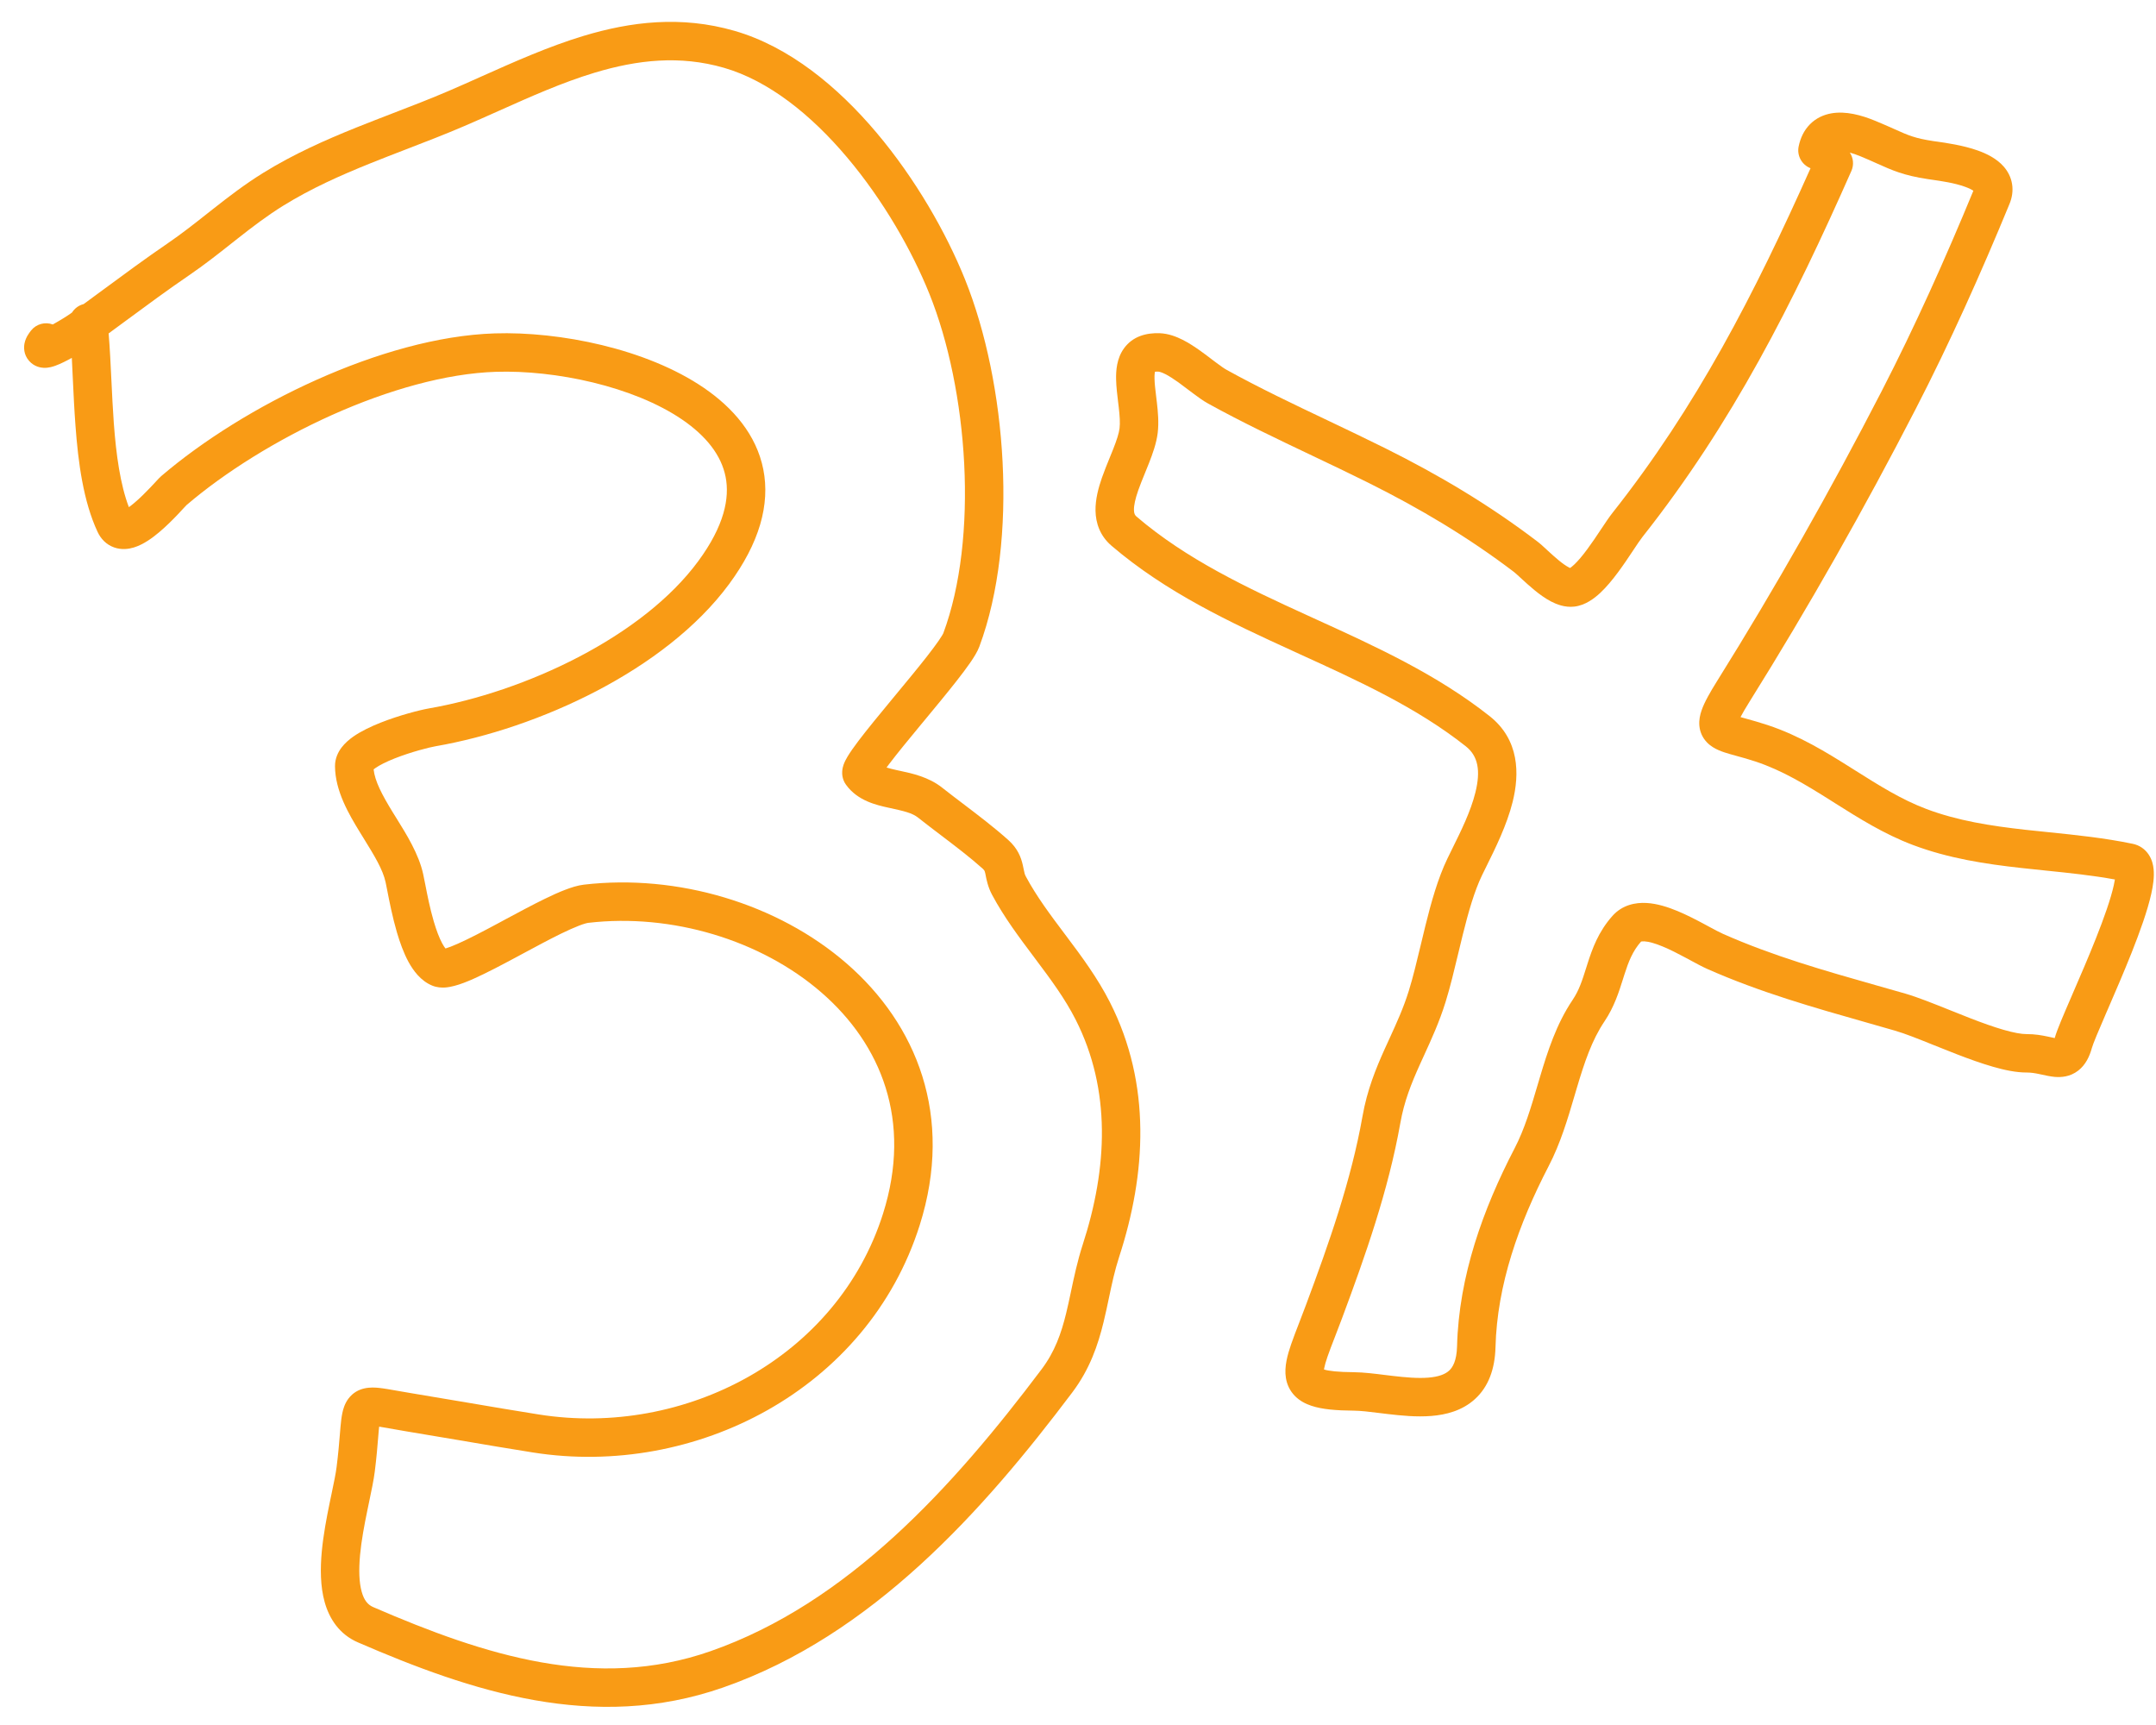 <svg xmlns="http://www.w3.org/2000/svg" width="65" height="52" viewBox="0 0 65 52" fill="none"><path fill-rule="evenodd" clip-rule="evenodd" d="M26.428 4.002C27.604 5.396 28.53 7.022 29.094 8.423C29.726 9.995 30.127 11.961 30.226 13.921C30.326 15.877 30.128 17.873 29.525 19.494C29.466 19.651 29.355 19.825 29.253 19.973C29.14 20.137 28.998 20.325 28.842 20.524C28.556 20.889 28.204 21.314 27.863 21.726C27.833 21.762 27.802 21.799 27.772 21.835C27.399 22.286 27.05 22.71 26.804 23.035C26.777 23.071 26.752 23.105 26.728 23.137C26.81 23.162 26.915 23.189 27.051 23.219C27.081 23.226 27.112 23.232 27.145 23.239C27.486 23.312 27.995 23.42 28.399 23.74C28.598 23.897 28.81 24.058 29.027 24.223C29.484 24.57 29.965 24.935 30.395 25.319C30.685 25.578 30.783 25.846 30.835 26.075C30.85 26.139 30.859 26.187 30.867 26.226C30.886 26.321 30.894 26.358 30.929 26.424C31.251 27.025 31.665 27.576 32.112 28.171L32.152 28.224C32.605 28.827 33.089 29.477 33.462 30.212C34.722 32.691 34.553 35.388 33.745 37.875C33.605 38.305 33.523 38.698 33.435 39.114C33.386 39.351 33.334 39.595 33.27 39.858C33.101 40.549 32.858 41.27 32.328 41.974C29.645 45.538 26.295 49.301 21.799 50.87C17.913 52.227 14.199 50.984 10.792 49.51C10.229 49.266 9.929 48.796 9.789 48.298C9.654 47.818 9.655 47.275 9.701 46.773C9.749 46.263 9.848 45.745 9.94 45.298C9.961 45.196 9.981 45.098 10.001 45.006C10.069 44.68 10.124 44.419 10.148 44.222C10.198 43.825 10.224 43.514 10.245 43.257C10.252 43.171 10.258 43.091 10.265 43.016C10.278 42.872 10.294 42.728 10.32 42.601C10.345 42.478 10.392 42.313 10.503 42.164C10.781 41.791 11.211 41.816 11.427 41.838C11.572 41.853 11.771 41.888 11.996 41.928C12.124 41.951 12.261 41.975 12.403 41.998C12.961 42.09 13.511 42.183 14.059 42.276C14.787 42.4 15.512 42.524 16.249 42.64C20.644 43.335 25.25 40.922 26.622 36.586C27.509 33.783 26.563 31.481 24.766 29.92C22.943 28.336 20.249 27.526 17.737 27.819C17.697 27.824 17.605 27.846 17.449 27.907C17.301 27.964 17.124 28.044 16.923 28.141C16.572 28.312 16.177 28.525 15.771 28.743C15.711 28.776 15.65 28.808 15.589 28.841C15.13 29.087 14.66 29.336 14.269 29.509C14.075 29.595 13.88 29.672 13.703 29.718C13.614 29.742 13.515 29.762 13.414 29.769C13.318 29.774 13.177 29.771 13.031 29.711C12.678 29.566 12.456 29.252 12.316 28.997C12.167 28.723 12.054 28.403 11.965 28.101C11.833 27.65 11.736 27.156 11.674 26.837C11.654 26.736 11.638 26.652 11.625 26.593C11.54 26.205 11.287 25.795 10.963 25.27C10.927 25.212 10.89 25.152 10.852 25.09C10.519 24.547 10.104 23.844 10.1 23.098C10.098 22.859 10.197 22.666 10.3 22.531C10.402 22.398 10.529 22.291 10.649 22.206C10.889 22.038 11.191 21.897 11.473 21.785C12.041 21.56 12.667 21.401 12.927 21.356C14.363 21.106 15.979 20.571 17.451 19.802C18.927 19.031 20.221 18.045 21.052 16.915C21.838 15.847 22.002 15.013 21.876 14.376C21.749 13.729 21.297 13.148 20.569 12.65C19.096 11.643 16.735 11.151 14.952 11.208C13.443 11.257 11.697 11.755 10.016 12.507C8.344 13.257 6.776 14.24 5.623 15.226C5.623 15.225 5.623 15.225 5.624 15.225C5.624 15.225 5.608 15.241 5.563 15.29C5.556 15.297 5.548 15.306 5.54 15.314C5.495 15.363 5.438 15.425 5.373 15.494C5.221 15.654 5.018 15.859 4.801 16.042C4.6 16.212 4.325 16.416 4.034 16.504C3.882 16.55 3.668 16.582 3.443 16.503C3.2 16.418 3.038 16.238 2.944 16.038C2.512 15.117 2.357 13.939 2.276 12.838C2.239 12.349 2.218 11.886 2.197 11.448C2.187 11.221 2.177 11.001 2.165 10.788C2.081 10.835 1.997 10.879 1.919 10.917C1.839 10.956 1.753 10.995 1.671 11.024C1.613 11.045 1.471 11.096 1.315 11.088C1.235 11.084 1.035 11.059 0.878 10.88C0.705 10.684 0.717 10.46 0.739 10.351C0.76 10.244 0.805 10.16 0.832 10.113C0.864 10.06 0.9 10.01 0.935 9.965C1.095 9.763 1.362 9.696 1.591 9.781C1.805 9.663 2.031 9.522 2.122 9.456C2.138 9.445 2.154 9.433 2.17 9.422C2.248 9.298 2.372 9.204 2.521 9.167C2.728 9.016 2.936 8.862 3.147 8.707C3.767 8.25 4.4 7.783 5.042 7.345C5.475 7.049 5.864 6.742 6.267 6.423C6.324 6.378 6.382 6.333 6.44 6.287C6.901 5.924 7.386 5.551 7.944 5.206C8.856 4.643 9.806 4.221 10.748 3.842C11.118 3.694 11.48 3.554 11.838 3.416C12.411 3.196 12.973 2.979 13.546 2.733C13.863 2.597 14.186 2.453 14.515 2.305C15.502 1.864 16.541 1.4 17.59 1.083C19.014 0.653 20.534 0.465 22.145 0.93C23.796 1.406 25.258 2.615 26.428 4.002ZM3.275 10.051C3.312 10.486 3.335 10.974 3.359 11.468C3.38 11.902 3.401 12.34 3.431 12.753C3.502 13.717 3.626 14.603 3.885 15.288C3.934 15.254 3.99 15.21 4.054 15.156C4.222 15.014 4.391 14.845 4.532 14.696C4.591 14.634 4.643 14.578 4.689 14.529C4.697 14.52 4.705 14.511 4.713 14.502C4.716 14.499 4.719 14.496 4.722 14.493C4.758 14.454 4.817 14.39 4.862 14.351C6.111 13.284 7.777 12.24 9.543 11.45C11.304 10.661 13.203 10.105 14.915 10.05C16.864 9.987 19.49 10.508 21.224 11.694C22.099 12.293 22.806 13.104 23.013 14.152C23.221 15.208 22.894 16.368 21.985 17.602C21.015 18.92 19.559 20.008 17.988 20.829C16.412 21.652 14.682 22.227 13.125 22.497C12.945 22.528 12.396 22.666 11.9 22.862C11.65 22.961 11.447 23.062 11.316 23.154C11.294 23.169 11.277 23.182 11.264 23.193C11.301 23.543 11.512 23.95 11.84 24.485C11.877 24.544 11.915 24.605 11.954 24.668C12.257 25.155 12.626 25.748 12.757 26.345C12.777 26.438 12.799 26.548 12.823 26.67C12.884 26.986 12.962 27.381 13.077 27.775C13.156 28.043 13.242 28.273 13.334 28.442C13.373 28.514 13.406 28.561 13.431 28.592C13.519 28.566 13.642 28.519 13.8 28.449C14.144 28.297 14.576 28.07 15.042 27.82C15.101 27.788 15.161 27.756 15.221 27.723C15.624 27.507 16.042 27.282 16.415 27.1C16.63 26.995 16.84 26.899 17.031 26.826C17.215 26.755 17.415 26.69 17.602 26.668C20.424 26.338 23.447 27.238 25.526 29.045C27.63 30.874 28.769 33.642 27.727 36.935C26.157 41.894 20.947 44.556 16.069 43.785C15.332 43.669 14.588 43.542 13.849 43.416C13.301 43.323 12.755 43.23 12.216 43.142C12.013 43.109 11.853 43.08 11.722 43.056C11.605 43.035 11.512 43.019 11.431 43.006C11.427 43.04 11.423 43.077 11.419 43.12C11.414 43.184 11.408 43.255 11.401 43.335C11.38 43.595 11.352 43.941 11.298 44.367C11.267 44.616 11.198 44.942 11.128 45.276C11.11 45.361 11.092 45.447 11.075 45.532C10.984 45.972 10.896 46.437 10.855 46.879C10.814 47.328 10.826 47.705 10.905 47.985C10.978 48.247 11.094 48.378 11.252 48.446C14.641 49.913 17.984 50.975 21.418 49.776C25.56 48.33 28.733 44.823 31.402 41.277C31.799 40.75 31.994 40.201 32.144 39.583C32.191 39.394 32.235 39.184 32.282 38.964C32.378 38.507 32.486 38 32.643 37.517C33.394 35.207 33.503 32.851 32.429 30.737C32.108 30.104 31.684 29.531 31.225 28.92C31.206 28.894 31.186 28.868 31.167 28.842C30.734 28.266 30.272 27.652 29.908 26.971C29.783 26.738 29.738 26.499 29.715 26.381C29.711 26.36 29.708 26.343 29.705 26.33C29.693 26.278 29.685 26.259 29.679 26.247C29.675 26.239 29.663 26.219 29.625 26.184C29.226 25.829 28.81 25.514 28.376 25.184C28.149 25.012 27.917 24.836 27.681 24.649C27.497 24.503 27.247 24.449 26.829 24.357L26.786 24.348C26.434 24.27 25.856 24.144 25.506 23.656C25.393 23.5 25.386 23.337 25.391 23.254C25.396 23.167 25.418 23.095 25.433 23.051C25.465 22.961 25.511 22.876 25.55 22.811C25.632 22.673 25.75 22.508 25.88 22.336C26.144 21.987 26.511 21.542 26.879 21.097C26.909 21.061 26.939 21.025 26.968 20.989C27.312 20.574 27.654 20.161 27.93 19.809C28.08 19.617 28.206 19.45 28.299 19.315C28.346 19.247 28.381 19.192 28.407 19.149C28.428 19.113 28.437 19.094 28.439 19.09C28.439 19.089 28.439 19.089 28.439 19.09C28.969 17.664 29.163 15.837 29.069 13.98C28.975 12.126 28.596 10.289 28.019 8.856C27.497 7.56 26.633 6.042 25.542 4.749C24.446 3.449 23.165 2.43 21.824 2.043C20.497 1.661 19.219 1.802 17.925 2.192C16.953 2.486 16.013 2.906 15.044 3.339C14.702 3.492 14.355 3.647 14.003 3.798C13.417 4.05 12.811 4.283 12.219 4.511C11.865 4.648 11.516 4.782 11.18 4.918C10.261 5.287 9.382 5.681 8.553 6.192C8.055 6.5 7.614 6.837 7.157 7.197C7.101 7.242 7.044 7.286 6.987 7.331C6.586 7.648 6.164 7.982 5.695 8.302C5.068 8.73 4.468 9.172 3.862 9.619C3.667 9.763 3.472 9.907 3.275 10.051ZM11.22 42.986C11.22 42.986 11.222 42.986 11.227 42.986C11.223 42.986 11.22 42.986 11.22 42.986ZM1.256 9.941C1.256 9.941 1.259 9.94 1.266 9.939C1.259 9.941 1.255 9.942 1.256 9.941Z" fill="#F99B15"></path><path fill-rule="evenodd" clip-rule="evenodd" d="M60.66 5.543C60.695 5.753 60.661 5.959 60.583 6.148C59.73 8.22 58.792 10.317 57.754 12.331C56.212 15.324 54.531 18.294 52.747 21.15C52.618 21.356 52.531 21.507 52.474 21.617C52.522 21.631 52.58 21.647 52.645 21.665C52.819 21.713 53.047 21.776 53.291 21.857C54.252 22.175 55.069 22.681 55.821 23.155C55.854 23.175 55.886 23.196 55.918 23.216C56.649 23.677 57.32 24.101 58.078 24.387C59.02 24.742 60.013 24.896 61.065 25.014C61.295 25.039 61.528 25.063 61.764 25.087C62.593 25.172 63.457 25.261 64.3 25.437C64.508 25.48 64.676 25.602 64.784 25.768C64.88 25.915 64.915 26.073 64.927 26.194C64.953 26.432 64.912 26.7 64.857 26.945C64.744 27.452 64.514 28.091 64.266 28.716C64.032 29.305 63.771 29.908 63.551 30.416C63.535 30.453 63.519 30.49 63.503 30.526C63.262 31.083 63.105 31.455 63.066 31.594C62.998 31.839 62.883 32.097 62.654 32.274C62.408 32.464 62.139 32.479 61.95 32.463C61.818 32.452 61.665 32.418 61.553 32.393C61.527 32.388 61.503 32.382 61.482 32.378C61.347 32.349 61.228 32.331 61.107 32.331C60.785 32.333 60.424 32.255 60.081 32.156C59.73 32.055 59.354 31.919 58.992 31.779C58.749 31.685 58.517 31.591 58.298 31.504C57.834 31.317 57.431 31.155 57.123 31.067C56.848 30.987 56.572 30.909 56.295 30.83C54.681 30.372 53.059 29.912 51.472 29.209C51.321 29.142 51.131 29.039 50.948 28.94C50.908 28.919 50.868 28.897 50.83 28.876C50.596 28.751 50.357 28.627 50.127 28.532C49.891 28.434 49.706 28.384 49.576 28.377C49.515 28.374 49.485 28.381 49.476 28.384C49.476 28.384 49.475 28.384 49.475 28.384C49.222 28.67 49.099 28.984 48.969 29.391C48.956 29.433 48.942 29.476 48.928 29.521C48.811 29.892 48.667 30.353 48.373 30.789C47.992 31.355 47.768 32.026 47.54 32.793C47.516 32.873 47.492 32.954 47.468 33.036C47.268 33.716 47.048 34.464 46.689 35.154C45.786 36.894 45.135 38.733 45.087 40.609C45.07 41.272 44.873 41.804 44.472 42.171C44.085 42.527 43.592 42.649 43.15 42.684C42.706 42.72 42.238 42.673 41.838 42.626C41.751 42.615 41.669 42.605 41.59 42.596C41.278 42.557 41.025 42.526 40.812 42.524C40.301 42.52 39.865 42.488 39.536 42.377C39.363 42.32 39.185 42.23 39.039 42.081C38.885 41.924 38.8 41.735 38.768 41.539C38.712 41.197 38.821 40.828 38.925 40.524C38.991 40.332 39.08 40.103 39.176 39.854C39.24 39.689 39.307 39.516 39.372 39.34C40.073 37.461 40.737 35.574 41.077 33.652C41.217 32.856 41.48 32.215 41.746 31.623C41.796 31.514 41.844 31.407 41.893 31.302C42.109 30.829 42.312 30.387 42.473 29.869C42.601 29.457 42.711 28.995 42.83 28.5C42.876 28.307 42.923 28.109 42.973 27.908C43.145 27.213 43.348 26.481 43.637 25.882C43.686 25.781 43.736 25.678 43.788 25.574C44.053 25.038 44.339 24.459 44.48 23.892C44.645 23.228 44.562 22.79 44.19 22.496C42.713 21.328 40.98 20.537 39.165 19.71C39.097 19.679 39.029 19.648 38.961 19.616C37.096 18.765 35.157 17.86 33.511 16.452C33.163 16.155 33.035 15.769 33.028 15.395C33.022 15.046 33.119 14.696 33.222 14.4C33.292 14.2 33.38 13.983 33.46 13.788C33.496 13.699 33.531 13.615 33.561 13.538C33.669 13.265 33.734 13.062 33.753 12.911C33.772 12.749 33.759 12.541 33.728 12.272C33.722 12.223 33.716 12.171 33.709 12.117C33.683 11.905 33.654 11.66 33.649 11.442C33.643 11.179 33.664 10.805 33.889 10.497C34.148 10.142 34.553 10.028 34.97 10.045C35.227 10.056 35.464 10.147 35.654 10.243C35.849 10.341 36.037 10.467 36.203 10.586C36.319 10.669 36.437 10.758 36.542 10.839C36.586 10.872 36.628 10.903 36.666 10.932C36.81 11.04 36.912 11.112 36.986 11.152C37.978 11.699 38.986 12.179 40.012 12.666C40.589 12.941 41.172 13.218 41.761 13.511C43.377 14.316 44.896 15.217 46.346 16.321C46.434 16.387 46.541 16.486 46.634 16.572C46.642 16.58 46.651 16.588 46.659 16.596C46.769 16.697 46.883 16.8 46.998 16.895C47.115 16.991 47.216 17.061 47.297 17.103C47.312 17.111 47.325 17.117 47.335 17.122C47.359 17.106 47.399 17.077 47.455 17.024C47.575 16.912 47.71 16.751 47.854 16.556C47.996 16.365 48.133 16.16 48.26 15.968C48.268 15.957 48.276 15.945 48.283 15.934C48.396 15.764 48.513 15.588 48.608 15.468C51.151 12.252 52.893 8.862 54.585 5.071C54.325 4.971 54.168 4.694 54.227 4.412C54.278 4.166 54.384 3.932 54.567 3.747C54.752 3.559 54.981 3.458 55.212 3.417C55.644 3.341 56.117 3.469 56.538 3.643C56.786 3.745 56.971 3.828 57.127 3.898C57.535 4.081 57.731 4.169 58.292 4.254C58.318 4.258 58.35 4.262 58.389 4.267C58.65 4.304 59.182 4.378 59.63 4.538C59.881 4.628 60.193 4.773 60.412 5.025C60.529 5.16 60.625 5.333 60.66 5.543ZM55.77 4.6C55.862 4.626 55.971 4.662 56.096 4.714C56.281 4.79 56.439 4.861 56.585 4.927C57.045 5.133 57.392 5.29 58.119 5.399C58.159 5.405 58.202 5.412 58.25 5.418C58.525 5.458 58.917 5.513 59.239 5.629C59.369 5.675 59.449 5.719 59.494 5.75C58.654 7.787 57.736 9.837 56.724 11.801C55.196 14.766 53.531 17.708 51.764 20.536C51.554 20.873 51.385 21.167 51.3 21.415C51.255 21.543 51.218 21.703 51.233 21.876C51.25 22.068 51.329 22.239 51.458 22.375C51.574 22.497 51.71 22.569 51.816 22.615C51.924 22.662 52.041 22.699 52.15 22.73C52.223 22.751 52.296 22.771 52.371 22.792C52.537 22.837 52.713 22.886 52.926 22.956C53.736 23.225 54.444 23.657 55.203 24.135C55.244 24.161 55.286 24.187 55.327 24.214C56.035 24.66 56.797 25.142 57.669 25.471C58.753 25.88 59.865 26.046 60.937 26.165C61.189 26.194 61.438 26.219 61.683 26.244C62.395 26.317 63.081 26.388 63.761 26.512C63.753 26.562 63.742 26.622 63.726 26.692C63.634 27.103 63.434 27.67 63.188 28.289C62.962 28.86 62.707 29.448 62.486 29.958C62.471 29.994 62.455 30.03 62.44 30.066C62.221 30.572 62.015 31.046 61.949 31.284C61.949 31.287 61.948 31.29 61.947 31.293C61.923 31.288 61.895 31.282 61.861 31.274C61.823 31.266 61.777 31.256 61.72 31.244C61.557 31.21 61.344 31.171 61.101 31.173C60.947 31.174 60.713 31.133 60.402 31.043C60.1 30.956 59.761 30.834 59.41 30.698C59.213 30.622 59.008 30.54 58.803 30.457C58.307 30.258 57.811 30.059 57.445 29.953C57.16 29.871 56.878 29.791 56.598 29.712C54.982 29.253 53.447 28.817 51.941 28.149C51.836 28.102 51.699 28.029 51.518 27.931C51.474 27.907 51.427 27.882 51.377 27.855C51.14 27.728 50.858 27.581 50.571 27.462C50.291 27.346 49.964 27.238 49.64 27.22C49.306 27.201 48.908 27.278 48.612 27.611C48.185 28.09 48.004 28.605 47.865 29.038C47.851 29.082 47.838 29.125 47.824 29.167C47.702 29.554 47.607 29.853 47.412 30.142C46.921 30.871 46.657 31.699 46.429 32.462C46.405 32.544 46.381 32.625 46.357 32.705C46.152 33.399 45.964 34.036 45.661 34.62C44.714 36.443 43.983 38.461 43.928 40.58C43.917 41.029 43.793 41.222 43.689 41.317C43.572 41.425 43.376 41.504 43.057 41.529C42.739 41.554 42.373 41.522 41.974 41.475C41.907 41.467 41.837 41.458 41.766 41.45C41.449 41.41 41.108 41.368 40.821 41.365C40.332 41.361 40.06 41.328 39.916 41.283C39.918 41.27 39.921 41.255 39.924 41.238C39.94 41.155 39.971 41.045 40.021 40.9C40.082 40.723 40.155 40.533 40.243 40.308C40.307 40.142 40.379 39.958 40.458 39.745C41.159 37.865 41.857 35.89 42.218 33.854C42.333 33.201 42.549 32.663 42.803 32.099C42.846 32.003 42.891 31.905 42.937 31.805C43.155 31.329 43.394 30.808 43.579 30.213C43.72 29.762 43.844 29.241 43.966 28.732C44.01 28.547 44.054 28.364 44.098 28.186C44.27 27.493 44.449 26.866 44.68 26.387C44.72 26.304 44.765 26.214 44.812 26.118C45.075 25.588 45.43 24.873 45.604 24.172C45.813 23.332 45.812 22.301 44.909 21.587C43.318 20.329 41.469 19.486 39.689 18.675C39.607 18.637 39.524 18.6 39.442 18.562C37.563 17.705 35.77 16.859 34.264 15.572C34.217 15.531 34.189 15.486 34.187 15.373C34.184 15.235 34.225 15.043 34.316 14.781C34.377 14.609 34.444 14.444 34.517 14.266C34.556 14.17 34.597 14.07 34.639 13.963C34.748 13.686 34.865 13.363 34.903 13.051C34.941 12.739 34.91 12.41 34.879 12.14C34.871 12.069 34.863 12.003 34.855 11.94C34.831 11.738 34.81 11.571 34.807 11.416C34.804 11.303 34.813 11.239 34.82 11.206C34.842 11.203 34.875 11.201 34.923 11.203C34.944 11.204 35.01 11.216 35.132 11.277C35.248 11.336 35.38 11.422 35.528 11.527C35.63 11.601 35.727 11.674 35.826 11.75C35.873 11.786 35.921 11.822 35.971 11.859C36.112 11.965 36.273 12.083 36.426 12.167C37.444 12.729 38.514 13.237 39.563 13.736C40.133 14.007 40.697 14.275 41.244 14.548C42.81 15.328 44.264 16.193 45.645 17.243C45.685 17.274 45.753 17.336 45.874 17.448C45.983 17.548 46.119 17.673 46.265 17.792C46.408 17.909 46.578 18.035 46.759 18.13C46.928 18.218 47.18 18.319 47.463 18.286C47.799 18.247 48.069 18.036 48.247 17.871C48.442 17.688 48.625 17.462 48.785 17.246C48.947 17.028 49.099 16.8 49.225 16.61C49.359 16.408 49.453 16.268 49.517 16.187C52.237 12.747 54.057 9.132 55.816 5.154C55.899 4.967 55.875 4.76 55.77 4.6ZM34.784 11.214C34.784 11.214 34.786 11.213 34.793 11.211C34.788 11.214 34.785 11.214 34.784 11.214ZM52.257 21.542C52.257 21.542 52.258 21.543 52.258 21.543Z" fill="#F99B15"></path></svg>